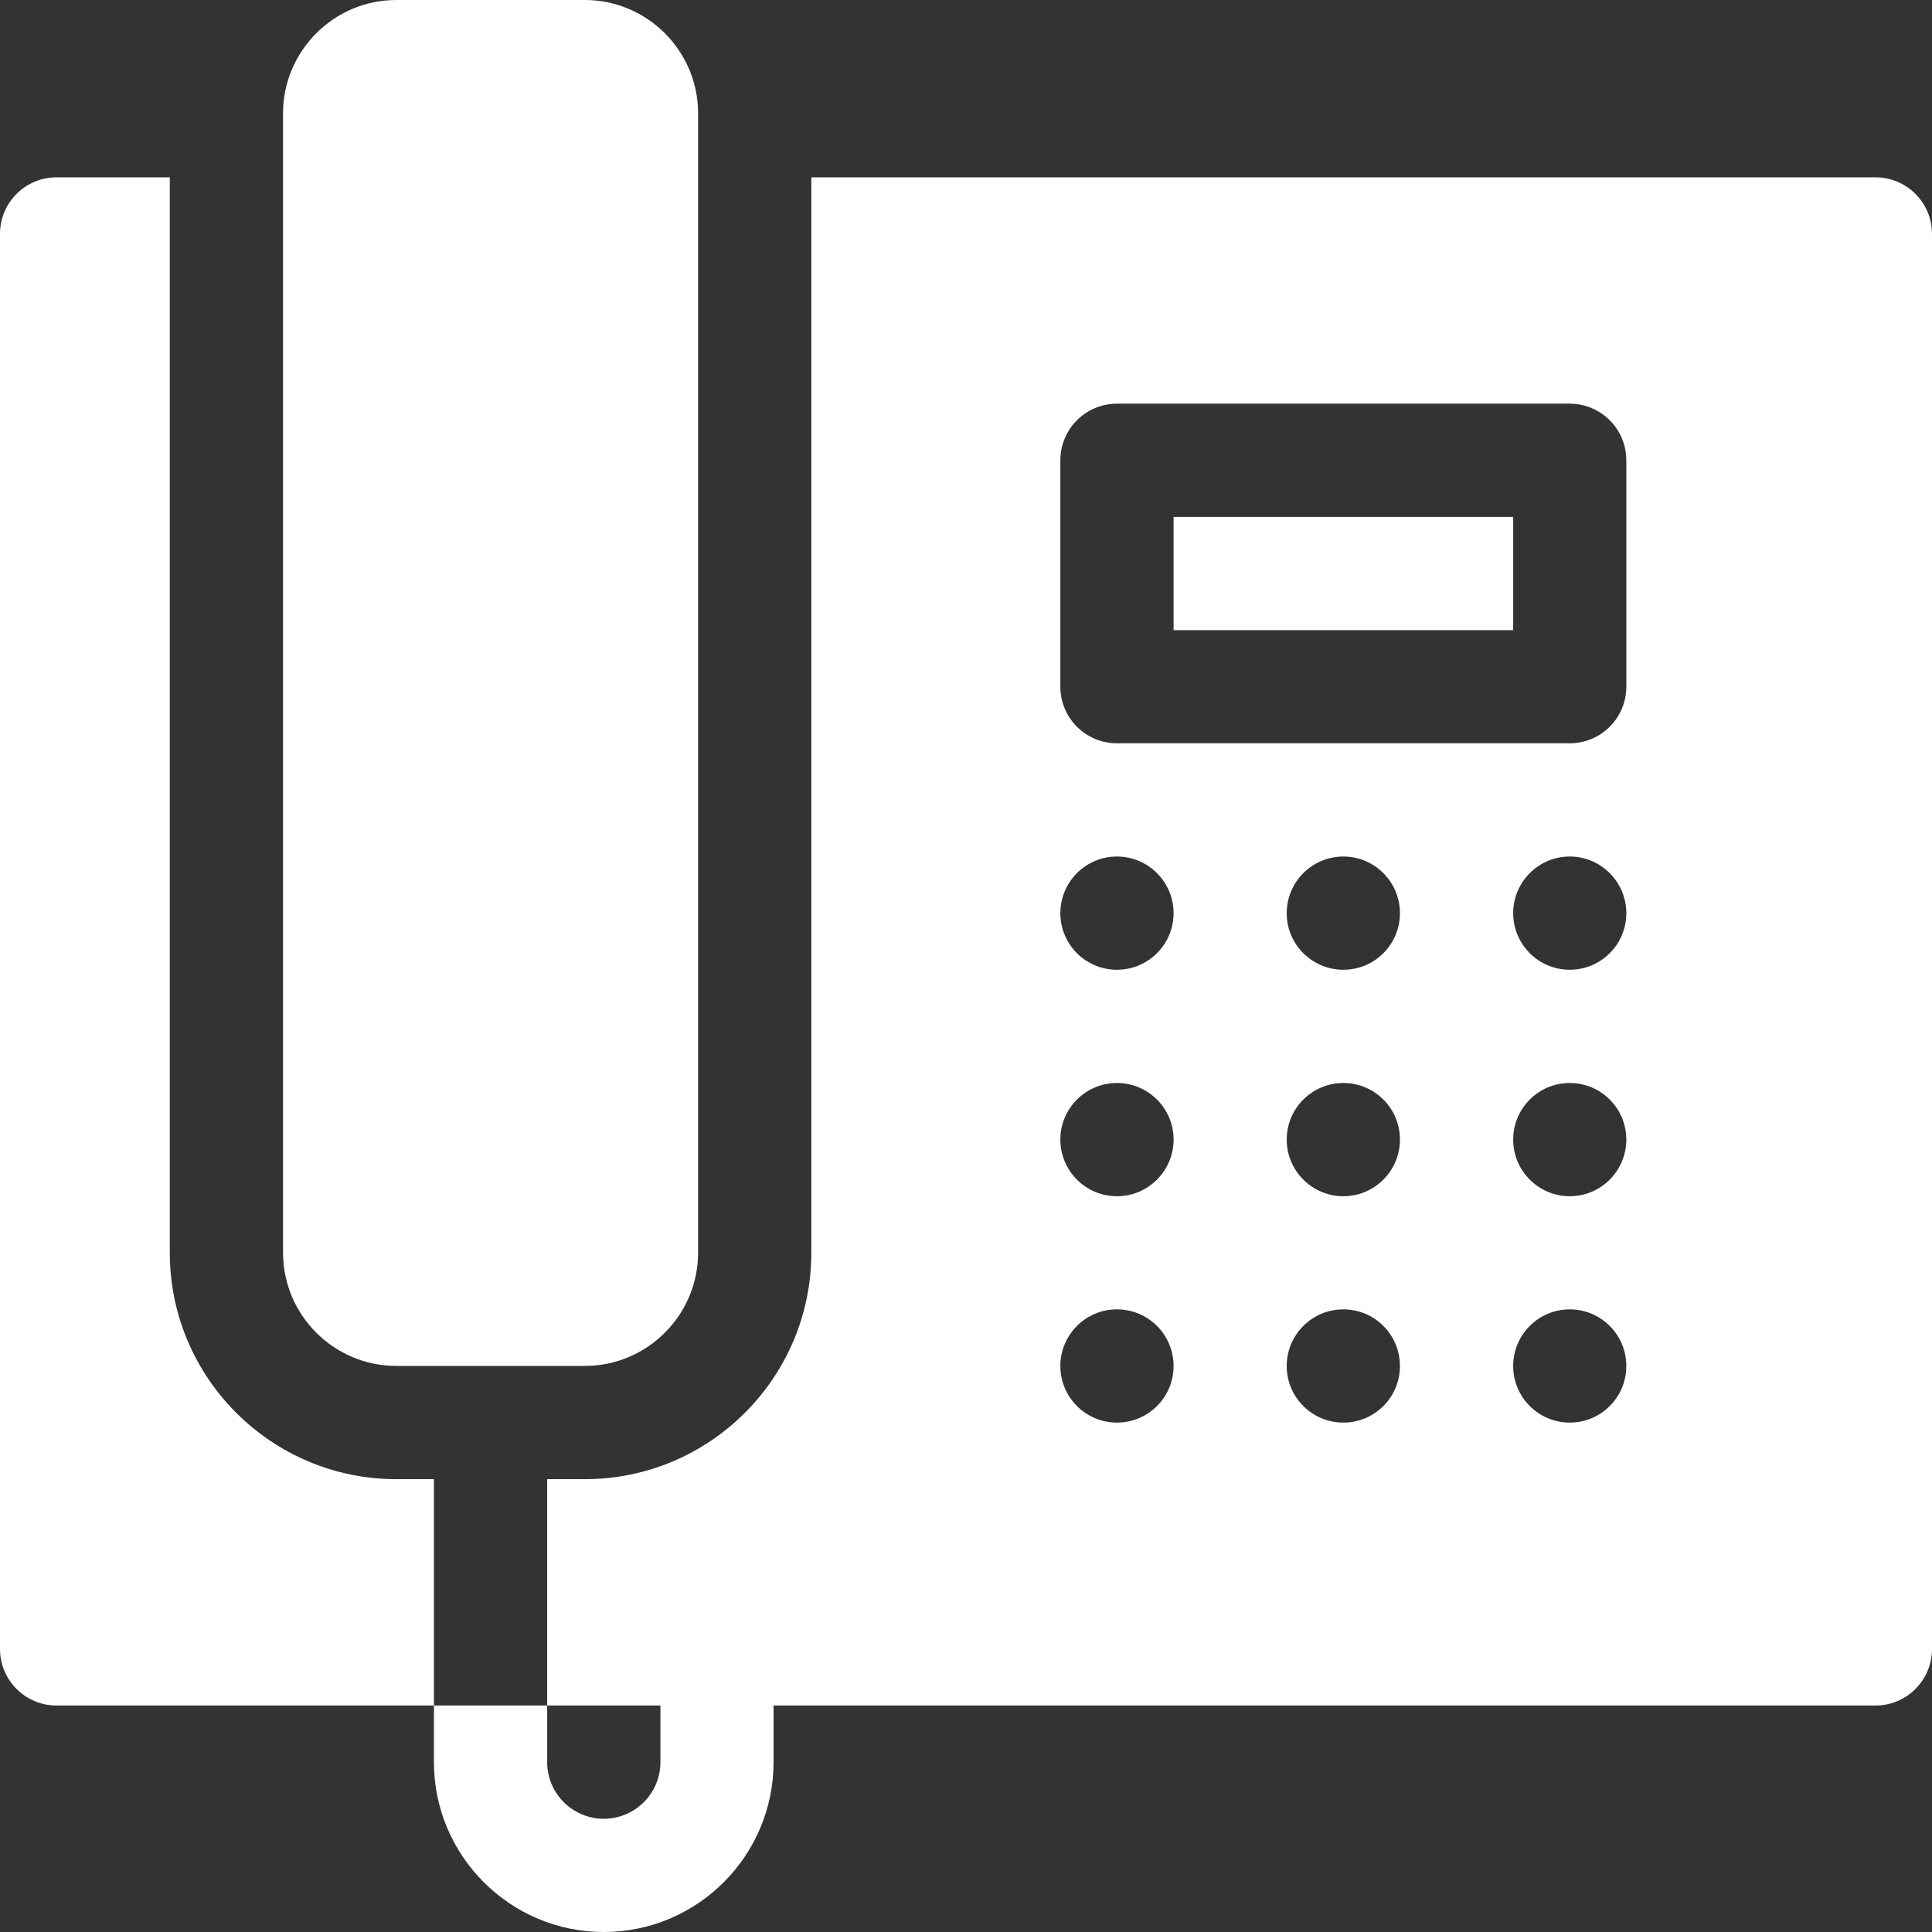 <svg width="18" height="18" viewBox="0 0 18 18" fill="none" xmlns="http://www.w3.org/2000/svg">
<rect x="0" y="0" width="18" height="18" fill="#333333" stroke="none"/>
<path d="M3.692 12.726H5.449C6.03 12.726 6.504 12.252 6.504 11.671V1.055C6.504 0.475 6.03 0 5.449 0H3.692C3.111 0 2.637 0.475 2.637 1.055V11.671C2.637 12.252 3.111 12.726 3.692 12.726Z" fill="white"/>
<path d="M10.934 4.816H14.098V5.871H10.934V4.816Z" fill="white"/>
<path d="M17.473 1.652H7.559V11.671C7.559 12.835 6.613 13.781 5.449 13.781H5.098V15.89H4.043V13.781H3.692C2.528 13.781 1.582 12.835 1.582 11.671V1.652H0.527C0.236 1.652 0 1.888 0 2.179V15.363C0 15.654 0.236 15.89 0.527 15.89L4.043 15.89V16.418C4.043 17.29 4.753 18 5.625 18C6.498 18 7.207 17.29 7.207 16.418V15.89H17.473C17.764 15.89 18 15.654 18 15.363V2.179C18 1.888 17.764 1.652 17.473 1.652ZM6.153 16.418C6.153 16.709 5.916 16.945 5.625 16.945C5.334 16.945 5.098 16.709 5.098 16.418V15.89L6.153 15.89V16.418ZM10.406 13.254C10.115 13.254 9.879 13.018 9.879 12.727C9.879 12.435 10.115 12.199 10.406 12.199C10.698 12.199 10.934 12.435 10.934 12.727C10.934 13.018 10.698 13.254 10.406 13.254ZM10.406 11.145C10.115 11.145 9.879 10.908 9.879 10.617C9.879 10.326 10.115 10.09 10.406 10.09C10.698 10.09 10.934 10.326 10.934 10.617C10.934 10.908 10.698 11.145 10.406 11.145ZM10.406 9.035C10.115 9.035 9.879 8.799 9.879 8.508C9.879 8.217 10.115 7.98 10.406 7.98C10.698 7.98 10.934 8.217 10.934 8.508C10.934 8.799 10.698 9.035 10.406 9.035ZM12.516 13.254C12.224 13.254 11.988 13.018 11.988 12.727C11.988 12.435 12.224 12.199 12.516 12.199C12.807 12.199 13.043 12.435 13.043 12.727C13.043 13.018 12.807 13.254 12.516 13.254ZM12.516 11.145C12.224 11.145 11.988 10.908 11.988 10.617C11.988 10.326 12.224 10.09 12.516 10.09C12.807 10.09 13.043 10.326 13.043 10.617C13.043 10.908 12.807 11.145 12.516 11.145ZM12.516 9.035C12.224 9.035 11.988 8.799 11.988 8.508C11.988 8.217 12.224 7.98 12.516 7.98C12.807 7.98 13.043 8.217 13.043 8.508C13.043 8.799 12.807 9.035 12.516 9.035ZM14.625 13.254C14.334 13.254 14.098 13.018 14.098 12.727C14.098 12.435 14.334 12.199 14.625 12.199C14.916 12.199 15.152 12.435 15.152 12.727C15.152 13.018 14.916 13.254 14.625 13.254ZM14.625 11.145C14.334 11.145 14.098 10.908 14.098 10.617C14.098 10.326 14.334 10.09 14.625 10.09C14.916 10.09 15.152 10.326 15.152 10.617C15.152 10.908 14.916 11.145 14.625 11.145ZM14.625 9.035C14.334 9.035 14.098 8.799 14.098 8.508C14.098 8.217 14.334 7.98 14.625 7.98C14.916 7.98 15.152 8.217 15.152 8.508C15.152 8.799 14.916 9.035 14.625 9.035ZM15.152 6.398C15.152 6.689 14.916 6.925 14.625 6.925H10.406C10.115 6.925 9.879 6.689 9.879 6.398V4.289C9.879 3.997 10.115 3.761 10.406 3.761H14.625C14.916 3.761 15.152 3.997 15.152 4.289V6.398Z" fill="white"/>
</svg>
